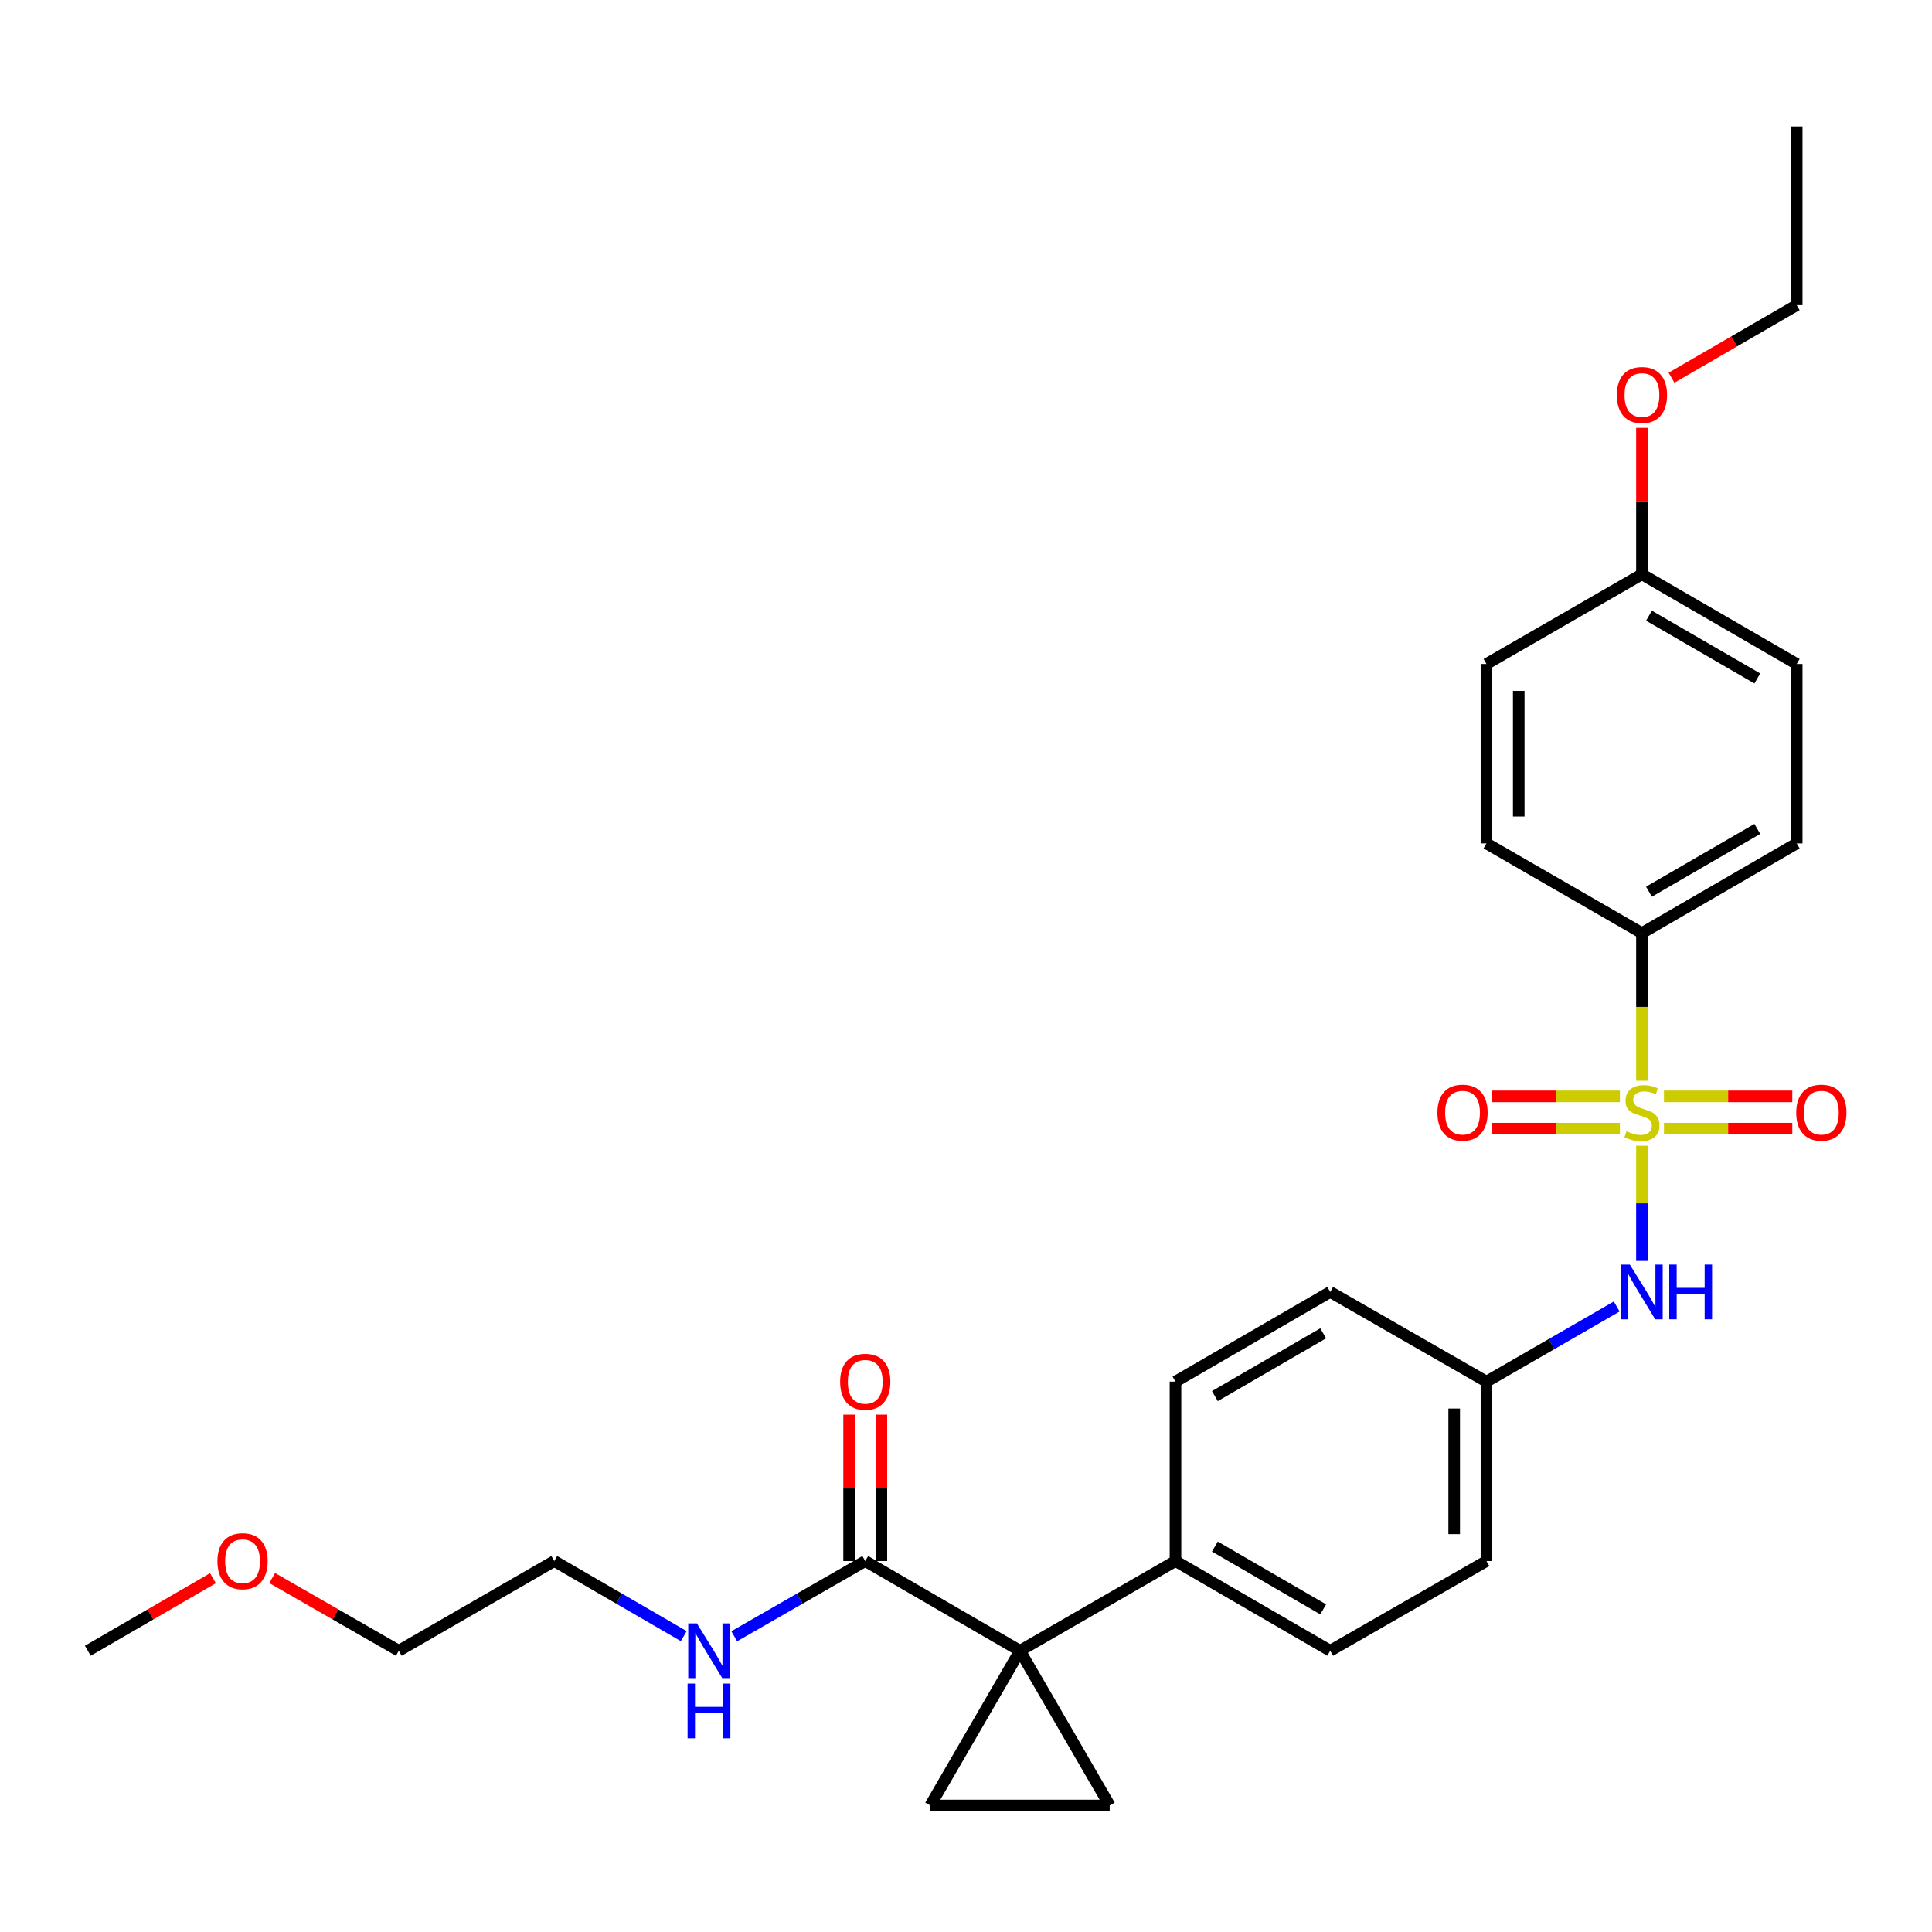 <?xml version='1.0' encoding='iso-8859-1'?>
<svg version='1.1' baseProfile='full'
              xmlns='http://www.w3.org/2000/svg'
                      xmlns:rdkit='http://www.rdkit.org/xml'
                      xmlns:xlink='http://www.w3.org/1999/xlink'
                  xml:space='preserve'
width='1000px' height='1000px' viewBox='0 0 1000 1000'>
<!-- END OF HEADER -->
<rect style='opacity:1.0;fill:#FFFFFF;stroke:none' width='1000' height='1000' x='0' y='0'> </rect>
<path class='bond-4' d='M 849.865,593.034 L 849.865,622.845' style='fill:none;fill-rule:evenodd;stroke:#CCCC00;stroke-width:6px;stroke-linecap:butt;stroke-linejoin:miter;stroke-opacity:1' />
<path class='bond-4' d='M 849.865,622.845 L 849.865,652.655' style='fill:none;fill-rule:evenodd;stroke:#0000FF;stroke-width:6px;stroke-linecap:butt;stroke-linejoin:miter;stroke-opacity:1' />
<path class='bond-5' d='M 849.865,559.391 L 849.865,521.179' style='fill:none;fill-rule:evenodd;stroke:#CCCC00;stroke-width:6px;stroke-linecap:butt;stroke-linejoin:miter;stroke-opacity:1' />
<path class='bond-5' d='M 849.865,521.179 L 849.865,482.968' style='fill:none;fill-rule:evenodd;stroke:#000000;stroke-width:6px;stroke-linecap:butt;stroke-linejoin:miter;stroke-opacity:1' />
<path class='bond-7' d='M 861.266,584.186 L 894.479,584.186' style='fill:none;fill-rule:evenodd;stroke:#CCCC00;stroke-width:6px;stroke-linecap:butt;stroke-linejoin:miter;stroke-opacity:1' />
<path class='bond-7' d='M 894.479,584.186 L 927.693,584.186' style='fill:none;fill-rule:evenodd;stroke:#FF0000;stroke-width:6px;stroke-linecap:butt;stroke-linejoin:miter;stroke-opacity:1' />
<path class='bond-7' d='M 861.266,567.479 L 894.479,567.479' style='fill:none;fill-rule:evenodd;stroke:#CCCC00;stroke-width:6px;stroke-linecap:butt;stroke-linejoin:miter;stroke-opacity:1' />
<path class='bond-7' d='M 894.479,567.479 L 927.693,567.479' style='fill:none;fill-rule:evenodd;stroke:#FF0000;stroke-width:6px;stroke-linecap:butt;stroke-linejoin:miter;stroke-opacity:1' />
<path class='bond-8' d='M 838.463,567.479 L 805.25,567.479' style='fill:none;fill-rule:evenodd;stroke:#CCCC00;stroke-width:6px;stroke-linecap:butt;stroke-linejoin:miter;stroke-opacity:1' />
<path class='bond-8' d='M 805.25,567.479 L 772.036,567.479' style='fill:none;fill-rule:evenodd;stroke:#FF0000;stroke-width:6px;stroke-linecap:butt;stroke-linejoin:miter;stroke-opacity:1' />
<path class='bond-8' d='M 838.463,584.186 L 805.25,584.186' style='fill:none;fill-rule:evenodd;stroke:#CCCC00;stroke-width:6px;stroke-linecap:butt;stroke-linejoin:miter;stroke-opacity:1' />
<path class='bond-8' d='M 805.25,584.186 L 772.036,584.186' style='fill:none;fill-rule:evenodd;stroke:#FF0000;stroke-width:6px;stroke-linecap:butt;stroke-linejoin:miter;stroke-opacity:1' />
<path class='bond-0' d='M 527.933,854.427 L 608.426,807.99' style='fill:none;fill-rule:evenodd;stroke:#000000;stroke-width:6px;stroke-linecap:butt;stroke-linejoin:miter;stroke-opacity:1' />
<path class='bond-1' d='M 527.933,854.427 L 574.37,934.52' style='fill:none;fill-rule:evenodd;stroke:#000000;stroke-width:6px;stroke-linecap:butt;stroke-linejoin:miter;stroke-opacity:1' />
<path class='bond-2' d='M 527.933,854.427 L 481.515,934.52' style='fill:none;fill-rule:evenodd;stroke:#000000;stroke-width:6px;stroke-linecap:butt;stroke-linejoin:miter;stroke-opacity:1' />
<path class='bond-3' d='M 527.933,854.427 L 447.85,807.99' style='fill:none;fill-rule:evenodd;stroke:#000000;stroke-width:6px;stroke-linecap:butt;stroke-linejoin:miter;stroke-opacity:1' />
<path class='bond-30' d='M 574.37,934.52 L 481.515,934.52' style='fill:none;fill-rule:evenodd;stroke:#000000;stroke-width:6px;stroke-linecap:butt;stroke-linejoin:miter;stroke-opacity:1' />
<path class='bond-9' d='M 456.203,807.99 L 456.203,770.103' style='fill:none;fill-rule:evenodd;stroke:#000000;stroke-width:6px;stroke-linecap:butt;stroke-linejoin:miter;stroke-opacity:1' />
<path class='bond-9' d='M 456.203,770.103 L 456.203,732.216' style='fill:none;fill-rule:evenodd;stroke:#FF0000;stroke-width:6px;stroke-linecap:butt;stroke-linejoin:miter;stroke-opacity:1' />
<path class='bond-9' d='M 439.496,807.99 L 439.496,770.103' style='fill:none;fill-rule:evenodd;stroke:#000000;stroke-width:6px;stroke-linecap:butt;stroke-linejoin:miter;stroke-opacity:1' />
<path class='bond-9' d='M 439.496,770.103 L 439.496,732.216' style='fill:none;fill-rule:evenodd;stroke:#FF0000;stroke-width:6px;stroke-linecap:butt;stroke-linejoin:miter;stroke-opacity:1' />
<path class='bond-13' d='M 447.85,807.99 L 413.945,827.456' style='fill:none;fill-rule:evenodd;stroke:#000000;stroke-width:6px;stroke-linecap:butt;stroke-linejoin:miter;stroke-opacity:1' />
<path class='bond-13' d='M 413.945,827.456 L 380.04,846.922' style='fill:none;fill-rule:evenodd;stroke:#0000FF;stroke-width:6px;stroke-linecap:butt;stroke-linejoin:miter;stroke-opacity:1' />
<path class='bond-12' d='M 836.802,676.243 L 803.096,695.689' style='fill:none;fill-rule:evenodd;stroke:#0000FF;stroke-width:6px;stroke-linecap:butt;stroke-linejoin:miter;stroke-opacity:1' />
<path class='bond-12' d='M 803.096,695.689 L 769.391,715.134' style='fill:none;fill-rule:evenodd;stroke:#000000;stroke-width:6px;stroke-linecap:butt;stroke-linejoin:miter;stroke-opacity:1' />
<path class='bond-10' d='M 849.865,482.968 L 929.976,436.549' style='fill:none;fill-rule:evenodd;stroke:#000000;stroke-width:6px;stroke-linecap:butt;stroke-linejoin:miter;stroke-opacity:1' />
<path class='bond-10' d='M 853.505,461.549 L 909.583,429.056' style='fill:none;fill-rule:evenodd;stroke:#000000;stroke-width:6px;stroke-linecap:butt;stroke-linejoin:miter;stroke-opacity:1' />
<path class='bond-11' d='M 849.865,482.968 L 769.391,436.549' style='fill:none;fill-rule:evenodd;stroke:#000000;stroke-width:6px;stroke-linecap:butt;stroke-linejoin:miter;stroke-opacity:1' />
<path class='bond-6' d='M 608.426,807.99 L 688.518,854.427' style='fill:none;fill-rule:evenodd;stroke:#000000;stroke-width:6px;stroke-linecap:butt;stroke-linejoin:miter;stroke-opacity:1' />
<path class='bond-6' d='M 628.82,800.502 L 684.885,833.008' style='fill:none;fill-rule:evenodd;stroke:#000000;stroke-width:6px;stroke-linecap:butt;stroke-linejoin:miter;stroke-opacity:1' />
<path class='bond-29' d='M 608.426,807.99 L 608.426,715.134' style='fill:none;fill-rule:evenodd;stroke:#000000;stroke-width:6px;stroke-linecap:butt;stroke-linejoin:miter;stroke-opacity:1' />
<path class='bond-20' d='M 929.976,436.549 L 929.976,343.675' style='fill:none;fill-rule:evenodd;stroke:#000000;stroke-width:6px;stroke-linecap:butt;stroke-linejoin:miter;stroke-opacity:1' />
<path class='bond-19' d='M 769.391,436.549 L 769.391,343.675' style='fill:none;fill-rule:evenodd;stroke:#000000;stroke-width:6px;stroke-linecap:butt;stroke-linejoin:miter;stroke-opacity:1' />
<path class='bond-19' d='M 786.098,422.618 L 786.098,357.606' style='fill:none;fill-rule:evenodd;stroke:#000000;stroke-width:6px;stroke-linecap:butt;stroke-linejoin:miter;stroke-opacity:1' />
<path class='bond-17' d='M 769.391,715.134 L 688.518,668.707' style='fill:none;fill-rule:evenodd;stroke:#000000;stroke-width:6px;stroke-linecap:butt;stroke-linejoin:miter;stroke-opacity:1' />
<path class='bond-18' d='M 769.391,715.134 L 769.391,807.99' style='fill:none;fill-rule:evenodd;stroke:#000000;stroke-width:6px;stroke-linecap:butt;stroke-linejoin:miter;stroke-opacity:1' />
<path class='bond-18' d='M 752.684,729.063 L 752.684,794.061' style='fill:none;fill-rule:evenodd;stroke:#000000;stroke-width:6px;stroke-linecap:butt;stroke-linejoin:miter;stroke-opacity:1' />
<path class='bond-23' d='M 353.914,846.856 L 320.404,827.423' style='fill:none;fill-rule:evenodd;stroke:#0000FF;stroke-width:6px;stroke-linecap:butt;stroke-linejoin:miter;stroke-opacity:1' />
<path class='bond-23' d='M 320.404,827.423 L 286.894,807.99' style='fill:none;fill-rule:evenodd;stroke:#000000;stroke-width:6px;stroke-linecap:butt;stroke-linejoin:miter;stroke-opacity:1' />
<path class='bond-14' d='M 608.426,715.134 L 688.518,668.707' style='fill:none;fill-rule:evenodd;stroke:#000000;stroke-width:6px;stroke-linecap:butt;stroke-linejoin:miter;stroke-opacity:1' />
<path class='bond-14' d='M 628.818,722.625 L 684.883,690.125' style='fill:none;fill-rule:evenodd;stroke:#000000;stroke-width:6px;stroke-linecap:butt;stroke-linejoin:miter;stroke-opacity:1' />
<path class='bond-15' d='M 688.518,854.427 L 769.391,807.99' style='fill:none;fill-rule:evenodd;stroke:#000000;stroke-width:6px;stroke-linecap:butt;stroke-linejoin:miter;stroke-opacity:1' />
<path class='bond-16' d='M 849.865,297.257 L 769.391,343.675' style='fill:none;fill-rule:evenodd;stroke:#000000;stroke-width:6px;stroke-linecap:butt;stroke-linejoin:miter;stroke-opacity:1' />
<path class='bond-21' d='M 849.865,297.257 L 849.865,259.361' style='fill:none;fill-rule:evenodd;stroke:#000000;stroke-width:6px;stroke-linecap:butt;stroke-linejoin:miter;stroke-opacity:1' />
<path class='bond-21' d='M 849.865,259.361 L 849.865,221.465' style='fill:none;fill-rule:evenodd;stroke:#FF0000;stroke-width:6px;stroke-linecap:butt;stroke-linejoin:miter;stroke-opacity:1' />
<path class='bond-28' d='M 849.865,297.257 L 929.976,343.675' style='fill:none;fill-rule:evenodd;stroke:#000000;stroke-width:6px;stroke-linecap:butt;stroke-linejoin:miter;stroke-opacity:1' />
<path class='bond-28' d='M 853.505,318.676 L 909.583,351.169' style='fill:none;fill-rule:evenodd;stroke:#000000;stroke-width:6px;stroke-linecap:butt;stroke-linejoin:miter;stroke-opacity:1' />
<path class='bond-25' d='M 865.179,195.507 L 897.578,176.731' style='fill:none;fill-rule:evenodd;stroke:#FF0000;stroke-width:6px;stroke-linecap:butt;stroke-linejoin:miter;stroke-opacity:1' />
<path class='bond-25' d='M 897.578,176.731 L 929.976,157.955' style='fill:none;fill-rule:evenodd;stroke:#000000;stroke-width:6px;stroke-linecap:butt;stroke-linejoin:miter;stroke-opacity:1' />
<path class='bond-22' d='M 140.879,816.794 L 173.645,835.61' style='fill:none;fill-rule:evenodd;stroke:#FF0000;stroke-width:6px;stroke-linecap:butt;stroke-linejoin:miter;stroke-opacity:1' />
<path class='bond-22' d='M 173.645,835.61 L 206.411,854.427' style='fill:none;fill-rule:evenodd;stroke:#000000;stroke-width:6px;stroke-linecap:butt;stroke-linejoin:miter;stroke-opacity:1' />
<path class='bond-26' d='M 110.233,816.869 L 77.844,835.648' style='fill:none;fill-rule:evenodd;stroke:#FF0000;stroke-width:6px;stroke-linecap:butt;stroke-linejoin:miter;stroke-opacity:1' />
<path class='bond-26' d='M 77.844,835.648 L 45.455,854.427' style='fill:none;fill-rule:evenodd;stroke:#000000;stroke-width:6px;stroke-linecap:butt;stroke-linejoin:miter;stroke-opacity:1' />
<path class='bond-24' d='M 286.894,807.99 L 206.411,854.427' style='fill:none;fill-rule:evenodd;stroke:#000000;stroke-width:6px;stroke-linecap:butt;stroke-linejoin:miter;stroke-opacity:1' />
<path class='bond-27' d='M 929.976,157.955 L 929.976,65.48' style='fill:none;fill-rule:evenodd;stroke:#000000;stroke-width:6px;stroke-linecap:butt;stroke-linejoin:miter;stroke-opacity:1' />
<path  class='atom-0' d='M 841.865 585.553
Q 842.185 585.673, 843.505 586.233
Q 844.825 586.793, 846.265 587.153
Q 847.745 587.473, 849.185 587.473
Q 851.865 587.473, 853.425 586.193
Q 854.985 584.873, 854.985 582.593
Q 854.985 581.033, 854.185 580.073
Q 853.425 579.113, 852.225 578.593
Q 851.025 578.073, 849.025 577.473
Q 846.505 576.713, 844.985 575.993
Q 843.505 575.273, 842.425 573.753
Q 841.385 572.233, 841.385 569.673
Q 841.385 566.113, 843.785 563.913
Q 846.225 561.713, 851.025 561.713
Q 854.305 561.713, 858.025 563.273
L 857.105 566.353
Q 853.705 564.953, 851.145 564.953
Q 848.385 564.953, 846.865 566.113
Q 845.345 567.233, 845.385 569.193
Q 845.385 570.713, 846.145 571.633
Q 846.945 572.553, 848.065 573.073
Q 849.225 573.593, 851.145 574.193
Q 853.705 574.993, 855.225 575.793
Q 856.745 576.593, 857.825 578.233
Q 858.945 579.833, 858.945 582.593
Q 858.945 586.513, 856.305 588.633
Q 853.705 590.713, 849.345 590.713
Q 846.825 590.713, 844.905 590.153
Q 843.025 589.633, 840.785 588.713
L 841.865 585.553
' fill='#CCCC00'/>
<path  class='atom-5' d='M 843.605 654.547
L 852.885 669.547
Q 853.805 671.027, 855.285 673.707
Q 856.765 676.387, 856.845 676.547
L 856.845 654.547
L 860.605 654.547
L 860.605 682.867
L 856.725 682.867
L 846.765 666.467
Q 845.605 664.547, 844.365 662.347
Q 843.165 660.147, 842.805 659.467
L 842.805 682.867
L 839.125 682.867
L 839.125 654.547
L 843.605 654.547
' fill='#0000FF'/>
<path  class='atom-5' d='M 864.005 654.547
L 867.845 654.547
L 867.845 666.587
L 882.325 666.587
L 882.325 654.547
L 886.165 654.547
L 886.165 682.867
L 882.325 682.867
L 882.325 669.787
L 867.845 669.787
L 867.845 682.867
L 864.005 682.867
L 864.005 654.547
' fill='#0000FF'/>
<path  class='atom-8' d='M 929.729 575.913
Q 929.729 569.113, 933.089 565.313
Q 936.449 561.513, 942.729 561.513
Q 949.009 561.513, 952.369 565.313
Q 955.729 569.113, 955.729 575.913
Q 955.729 582.793, 952.329 586.713
Q 948.929 590.593, 942.729 590.593
Q 936.489 590.593, 933.089 586.713
Q 929.729 582.833, 929.729 575.913
M 942.729 587.393
Q 947.049 587.393, 949.369 584.513
Q 951.729 581.593, 951.729 575.913
Q 951.729 570.353, 949.369 567.553
Q 947.049 564.713, 942.729 564.713
Q 938.409 564.713, 936.049 567.513
Q 933.729 570.313, 933.729 575.913
Q 933.729 581.633, 936.049 584.513
Q 938.409 587.393, 942.729 587.393
' fill='#FF0000'/>
<path  class='atom-9' d='M 744 575.913
Q 744 569.113, 747.36 565.313
Q 750.72 561.513, 757 561.513
Q 763.28 561.513, 766.64 565.313
Q 770 569.113, 770 575.913
Q 770 582.793, 766.6 586.713
Q 763.2 590.593, 757 590.593
Q 750.76 590.593, 747.36 586.713
Q 744 582.833, 744 575.913
M 757 587.393
Q 761.32 587.393, 763.64 584.513
Q 766 581.593, 766 575.913
Q 766 570.353, 763.64 567.553
Q 761.32 564.713, 757 564.713
Q 752.68 564.713, 750.32 567.513
Q 748 570.313, 748 575.913
Q 748 581.633, 750.32 584.513
Q 752.68 587.393, 757 587.393
' fill='#FF0000'/>
<path  class='atom-10' d='M 434.85 715.214
Q 434.85 708.414, 438.21 704.614
Q 441.57 700.814, 447.85 700.814
Q 454.13 700.814, 457.49 704.614
Q 460.85 708.414, 460.85 715.214
Q 460.85 722.094, 457.45 726.014
Q 454.05 729.894, 447.85 729.894
Q 441.61 729.894, 438.21 726.014
Q 434.85 722.134, 434.85 715.214
M 447.85 726.694
Q 452.17 726.694, 454.49 723.814
Q 456.85 720.894, 456.85 715.214
Q 456.85 709.654, 454.49 706.854
Q 452.17 704.014, 447.85 704.014
Q 443.53 704.014, 441.17 706.814
Q 438.85 709.614, 438.85 715.214
Q 438.85 720.934, 441.17 723.814
Q 443.53 726.694, 447.85 726.694
' fill='#FF0000'/>
<path  class='atom-14' d='M 360.708 840.267
L 369.988 855.267
Q 370.908 856.747, 372.388 859.427
Q 373.868 862.107, 373.948 862.267
L 373.948 840.267
L 377.708 840.267
L 377.708 868.587
L 373.828 868.587
L 363.868 852.187
Q 362.708 850.267, 361.468 848.067
Q 360.268 845.867, 359.908 845.187
L 359.908 868.587
L 356.228 868.587
L 356.228 840.267
L 360.708 840.267
' fill='#0000FF'/>
<path  class='atom-14' d='M 355.888 871.419
L 359.728 871.419
L 359.728 883.459
L 374.208 883.459
L 374.208 871.419
L 378.048 871.419
L 378.048 899.739
L 374.208 899.739
L 374.208 886.659
L 359.728 886.659
L 359.728 899.739
L 355.888 899.739
L 355.888 871.419
' fill='#0000FF'/>
<path  class='atom-22' d='M 836.865 204.463
Q 836.865 197.663, 840.225 193.863
Q 843.585 190.063, 849.865 190.063
Q 856.145 190.063, 859.505 193.863
Q 862.865 197.663, 862.865 204.463
Q 862.865 211.343, 859.465 215.263
Q 856.065 219.143, 849.865 219.143
Q 843.625 219.143, 840.225 215.263
Q 836.865 211.383, 836.865 204.463
M 849.865 215.943
Q 854.185 215.943, 856.505 213.063
Q 858.865 210.143, 858.865 204.463
Q 858.865 198.903, 856.505 196.103
Q 854.185 193.263, 849.865 193.263
Q 845.545 193.263, 843.185 196.063
Q 840.865 198.863, 840.865 204.463
Q 840.865 210.183, 843.185 213.063
Q 845.545 215.943, 849.865 215.943
' fill='#FF0000'/>
<path  class='atom-23' d='M 112.547 808.07
Q 112.547 801.27, 115.907 797.47
Q 119.267 793.67, 125.547 793.67
Q 131.827 793.67, 135.187 797.47
Q 138.547 801.27, 138.547 808.07
Q 138.547 814.95, 135.147 818.87
Q 131.747 822.75, 125.547 822.75
Q 119.307 822.75, 115.907 818.87
Q 112.547 814.99, 112.547 808.07
M 125.547 819.55
Q 129.867 819.55, 132.187 816.67
Q 134.547 813.75, 134.547 808.07
Q 134.547 802.51, 132.187 799.71
Q 129.867 796.87, 125.547 796.87
Q 121.227 796.87, 118.867 799.67
Q 116.547 802.47, 116.547 808.07
Q 116.547 813.79, 118.867 816.67
Q 121.227 819.55, 125.547 819.55
' fill='#FF0000'/>
</svg>
